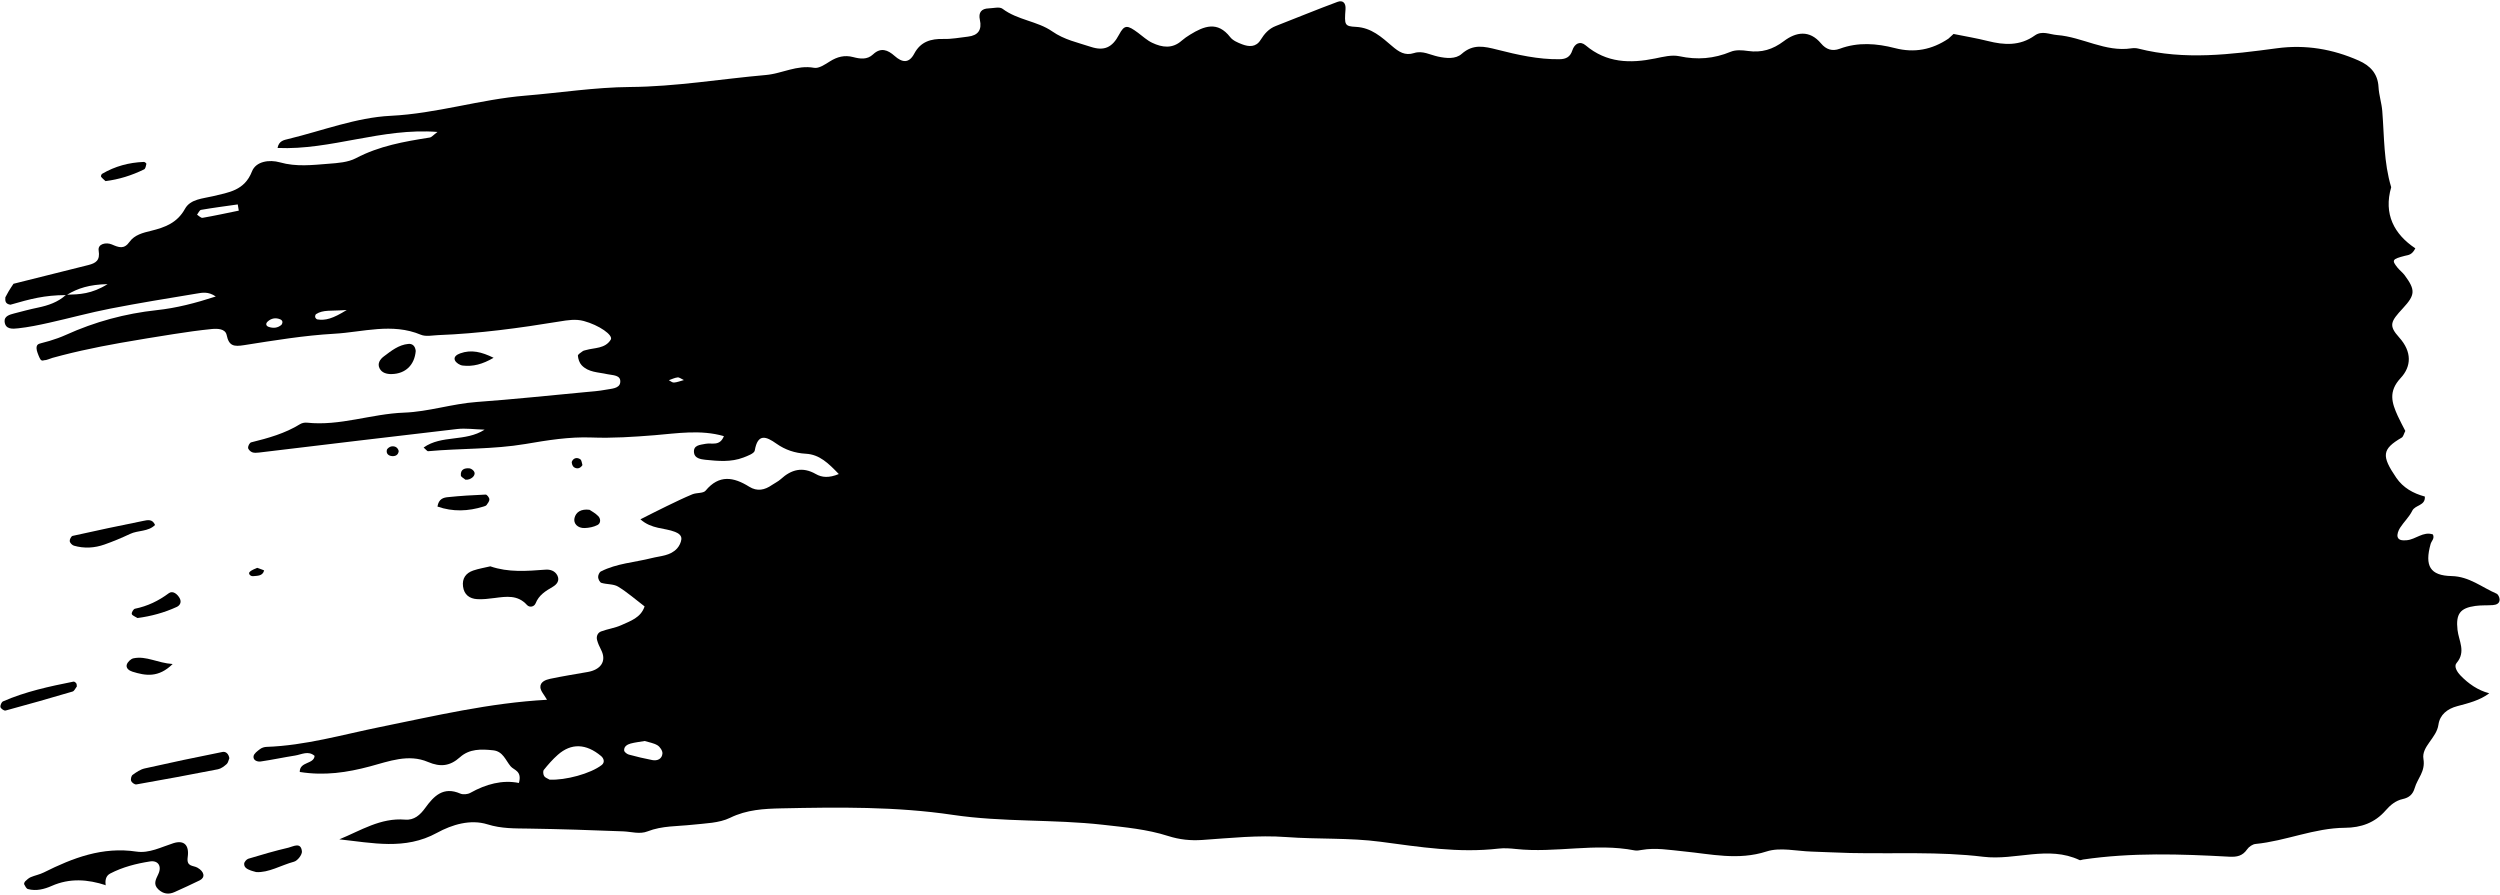<?xml version="1.0" encoding="UTF-8"?><svg xmlns="http://www.w3.org/2000/svg" xmlns:xlink="http://www.w3.org/1999/xlink" height="114.4" preserveAspectRatio="xMidYMid meet" version="1.0" viewBox="90.2 192.8 319.6 114.4" width="319.6" zoomAndPan="magnify"><g id="change1_1"><path d="M 173.594 289.969 C 172.582 289.777 171.578 289.535 170.586 289.266 C 170.348 289.199 170.004 288.934 169.992 288.738 C 169.953 288.227 170.391 287.973 170.816 287.855 C 171.383 287.703 171.973 287.641 172.621 287.531 C 173.152 287.699 173.766 287.785 174.25 288.078 C 174.57 288.273 174.91 288.777 174.887 289.121 C 174.836 289.816 174.25 290.094 173.594 289.969 Z M 167.125 290.598 C 165.707 291.703 162.473 292.574 160.457 292.469 C 160.219 292.32 159.891 292.227 159.762 292.012 C 159.637 291.809 159.594 291.383 159.723 291.223 C 160.27 290.543 160.852 289.875 161.508 289.297 C 163.219 287.781 165.117 287.844 167.039 289.449 C 167.406 289.758 167.547 290.266 167.125 290.598 Z M 176.355 241.707 C 176.148 241.723 175.922 241.516 175.707 241.406 C 176.078 241.277 176.441 241.094 176.824 241.047 C 177.035 241.02 177.273 241.227 177.629 241.387 C 177.137 241.52 176.75 241.68 176.355 241.707 Z M 130.766 233.633 C 130.656 233.613 130.52 233.453 130.492 233.34 C 130.465 233.223 130.52 233.016 130.605 232.957 C 131.52 232.367 132.527 232.582 134.527 232.43 C 132.738 233.543 131.797 233.797 130.766 233.633 Z M 126.176 234.332 C 125.688 234.746 125.125 234.781 124.555 234.59 C 124.195 234.469 124.133 234.172 124.414 233.91 C 124.871 233.488 125.43 233.379 126.012 233.617 C 126.348 233.758 126.387 234.035 126.176 234.332 Z M 116.094 220.648 C 115.891 220.684 115.625 220.387 115.391 220.246 C 115.559 220.031 115.703 219.66 115.902 219.629 C 117.461 219.359 119.031 219.156 120.594 218.934 C 120.641 219.199 120.684 219.465 120.727 219.727 C 119.184 220.043 117.645 220.379 116.094 220.648 Z M 98.781 230.477 C 100.148 229.652 101.613 229.176 103.957 229.121 C 101.914 230.398 100.336 230.434 98.781 230.477 Z M 409.355 268.691 C 407.473 267.883 405.879 266.496 403.617 266.445 C 400.852 266.387 400.148 265.141 400.93 262.344 C 401.039 261.949 401.473 261.648 401.219 261.121 C 399.977 260.699 399.023 261.77 397.871 261.863 C 397.406 261.902 396.855 261.906 396.715 261.457 C 396.609 261.125 396.809 260.613 397.023 260.277 C 397.504 259.523 398.195 258.891 398.578 258.102 C 398.957 257.324 400.285 257.473 400.191 256.277 C 398.703 255.875 397.422 255.164 396.539 253.875 C 394.629 251.07 394.695 250.227 397.23 248.746 C 397.441 248.625 397.508 248.254 397.695 247.891 C 397.395 247.297 397.039 246.652 396.734 245.984 C 395.977 244.312 395.488 242.859 397.102 241.125 C 398.465 239.664 398.578 237.789 396.906 235.934 C 395.527 234.402 395.812 233.91 397.395 232.199 C 398.969 230.5 399.008 229.875 397.613 227.988 C 397.348 227.633 396.977 227.359 396.695 227.012 C 395.934 226.055 396.008 225.926 397.637 225.504 C 398.062 225.395 398.531 225.426 398.977 224.547 C 396.273 222.754 394.891 220.164 395.891 216.734 C 394.93 213.559 395.008 210.262 394.75 207 C 394.668 205.969 394.324 204.953 394.27 203.922 C 394.176 202.195 393.195 201.188 391.746 200.547 C 388.41 199.066 384.941 198.48 381.289 198.969 C 375.391 199.758 369.484 200.52 363.578 199.016 C 363.297 198.941 362.977 198.934 362.688 198.977 C 359.344 199.488 356.43 197.535 353.188 197.281 C 352.191 197.203 351.254 196.672 350.316 197.344 C 348.434 198.688 346.422 198.574 344.32 198.043 C 342.875 197.68 341.402 197.438 339.941 197.141 C 339.719 197.344 339.5 197.547 339.281 197.746 C 337.184 199.148 334.949 199.598 332.457 198.953 C 330.113 198.348 327.734 198.16 325.395 199.031 C 324.422 199.395 323.641 199.117 323.004 198.355 C 321.52 196.582 319.789 196.891 318.246 198.059 C 316.824 199.133 315.395 199.562 313.66 199.316 C 312.941 199.211 312.102 199.148 311.461 199.414 C 309.309 200.309 307.18 200.48 304.891 199.988 C 303.922 199.781 302.812 200.066 301.797 200.273 C 298.59 200.93 295.574 200.852 292.906 198.594 C 292.207 198 291.5 198.352 291.207 199.242 C 290.938 200.07 290.418 200.363 289.547 200.371 C 286.828 200.406 284.199 199.805 281.609 199.148 C 279.938 198.727 278.535 198.387 277.059 199.691 C 276.277 200.383 275.066 200.258 274.027 200.031 C 273.016 199.812 272.055 199.234 270.977 199.582 C 269.812 199.957 269.02 199.426 268.172 198.699 C 266.824 197.551 265.531 196.336 263.535 196.234 C 262.078 196.164 262.062 195.98 262.211 193.977 C 262.27 193.148 261.84 192.801 261.199 193.035 C 258.543 194.016 255.93 195.102 253.293 196.125 C 252.402 196.469 251.84 197.121 251.355 197.902 C 250.77 198.852 249.863 198.797 248.984 198.461 C 248.438 198.25 247.805 197.984 247.469 197.547 C 245.852 195.461 244.129 196.129 242.352 197.223 C 241.973 197.453 241.598 197.711 241.262 198.004 C 240.07 199.062 238.77 198.875 237.496 198.27 C 236.84 197.961 236.285 197.438 235.691 196.996 C 234.344 196.004 233.957 195.902 233.258 197.234 C 232.391 198.883 231.344 199.352 229.633 198.785 C 227.953 198.227 226.27 197.895 224.711 196.809 C 222.828 195.496 220.285 195.375 218.359 193.918 C 217.977 193.633 217.199 193.852 216.602 193.871 C 215.656 193.898 215.262 194.406 215.465 195.324 C 215.754 196.621 215.242 197.336 213.938 197.484 C 212.898 197.602 211.855 197.809 210.82 197.781 C 209.195 197.738 207.887 198.129 207.078 199.656 C 206.398 200.945 205.523 200.801 204.566 199.949 C 203.707 199.184 202.805 198.812 201.809 199.754 C 201.051 200.465 200.145 200.328 199.27 200.098 C 198.176 199.809 197.234 200.055 196.293 200.648 C 195.676 201.035 194.887 201.582 194.277 201.469 C 192.086 201.07 190.188 202.203 188.125 202.387 C 182.328 202.898 176.586 203.879 170.727 203.922 C 166.27 203.957 161.816 204.66 157.355 205.027 C 151.566 205.504 146.016 207.316 140.145 207.605 C 135.746 207.82 131.418 209.512 127.062 210.566 C 126.516 210.703 125.859 210.785 125.68 211.715 C 132.496 212.02 139.004 209.113 146.133 209.668 C 145.586 210.07 145.379 210.348 145.133 210.383 C 141.887 210.895 138.68 211.453 135.703 213.023 C 134.691 213.555 133.395 213.645 132.211 213.734 C 130.141 213.898 128.07 214.148 125.984 213.555 C 124.637 213.172 122.914 213.418 122.41 214.719 C 121.453 217.172 119.441 217.391 117.422 217.883 C 116.129 218.195 114.543 218.238 113.848 219.496 C 112.859 221.297 111.277 221.875 109.504 222.309 C 108.477 222.555 107.395 222.828 106.766 223.711 C 106.051 224.719 105.383 224.43 104.488 224.047 C 103.77 223.742 102.676 223.969 102.812 224.828 C 103.023 226.109 102.43 226.441 101.508 226.68 C 98.316 227.492 95.121 228.285 91.926 229.078 C 91.719 229.395 91.504 229.699 91.312 230.027 C 91.164 230.281 91.02 230.543 90.883 230.809 C 90.859 231.254 90.848 231.648 91.531 231.754 C 94.121 231.008 95.867 230.539 98.609 230.523 C 97.594 231.434 96.363 231.852 95.051 232.125 C 94.027 232.336 93.02 232.609 92.008 232.871 C 91.434 233.023 90.723 233.215 90.789 233.914 C 90.883 234.949 91.844 234.848 92.52 234.773 C 93.848 234.629 95.164 234.355 96.473 234.062 C 99.094 233.477 101.688 232.762 104.32 232.25 C 107.977 231.535 111.66 230.941 115.336 230.332 C 116.047 230.215 116.809 230.035 117.785 230.703 C 115.172 231.555 112.727 232.184 110.238 232.449 C 106.188 232.887 102.324 233.938 98.633 235.609 C 97.957 235.914 97.254 236.164 96.539 236.379 C 96.18 236.484 95.816 236.582 95.449 236.676 C 95.066 236.77 94.867 236.879 94.871 237.324 C 94.875 237.523 94.934 237.719 95 237.906 C 95.078 238.129 95.164 238.344 95.266 238.559 C 95.328 238.699 95.418 238.852 95.566 238.887 C 95.656 238.906 95.75 238.883 95.84 238.855 C 96.152 238.863 96.609 238.629 96.914 238.547 C 97.324 238.434 97.734 238.324 98.145 238.219 C 98.965 238.008 99.789 237.809 100.617 237.625 C 102.27 237.254 103.934 236.93 105.605 236.633 C 107.859 236.23 110.121 235.875 112.387 235.512 C 114.008 235.254 115.637 235.027 117.27 234.863 C 118 234.793 119.008 234.812 119.176 235.633 C 119.469 237.059 120.121 237.125 121.391 236.926 C 125.223 236.324 129.07 235.684 132.938 235.465 C 136.605 235.258 140.316 234.047 144.004 235.594 C 144.641 235.859 145.48 235.672 146.227 235.641 C 151.438 235.441 156.594 234.742 161.73 233.898 C 162.773 233.73 163.781 233.555 164.828 233.836 C 166.766 234.359 168.641 235.645 168.277 236.227 C 167.551 237.391 166.215 237.234 165.098 237.555 C 164.957 237.598 164.793 237.617 164.684 237.703 C 164.453 237.879 164.059 238.109 164.078 238.281 C 164.117 238.695 164.266 239.172 164.539 239.469 C 165.418 240.426 166.691 240.371 167.848 240.637 C 168.52 240.789 169.609 240.707 169.492 241.691 C 169.398 242.488 168.348 242.484 167.652 242.621 C 166.777 242.789 165.879 242.852 164.984 242.934 C 160.379 243.363 155.773 243.855 151.156 244.188 C 148.016 244.414 144.961 245.438 141.871 245.551 C 137.676 245.699 133.656 247.293 129.426 246.832 C 129.145 246.805 128.805 246.875 128.566 247.02 C 126.633 248.215 124.488 248.812 122.312 249.348 C 122.121 249.391 121.902 249.809 121.914 250.039 C 121.922 250.246 122.203 250.52 122.426 250.613 C 122.684 250.715 123.012 250.691 123.305 250.656 C 131.75 249.648 140.195 248.621 148.648 247.645 C 149.719 247.523 150.82 247.688 152.156 247.727 C 149.668 249.324 146.684 248.363 144.355 250.012 C 144.703 250.312 144.82 250.496 144.918 250.484 C 149.062 250.105 153.242 250.258 157.379 249.559 C 160.168 249.082 162.98 248.621 165.84 248.73 C 168.527 248.832 171.199 248.652 173.887 248.438 C 176.793 248.199 179.766 247.699 182.742 248.555 C 182.215 249.898 181.191 249.379 180.41 249.535 C 179.699 249.68 178.773 249.684 178.93 250.723 C 179.027 251.379 179.777 251.516 180.371 251.578 C 182.008 251.746 183.66 251.898 185.242 251.289 C 185.777 251.082 186.625 250.773 186.688 250.398 C 187.07 248.168 188.141 248.582 189.457 249.516 C 190.582 250.309 191.82 250.727 193.215 250.805 C 194.977 250.902 196.105 252.023 197.434 253.402 C 196.172 253.922 195.277 253.852 194.496 253.402 C 192.793 252.43 191.367 252.816 190.012 254.055 C 189.688 254.352 189.262 254.543 188.895 254.797 C 187.965 255.445 187.008 255.664 185.977 255.02 C 183.996 253.781 182.137 253.438 180.406 255.523 C 180.102 255.891 179.262 255.766 178.719 255.988 C 177.617 256.445 176.543 256.969 175.469 257.488 C 174.359 258.023 173.262 258.59 172.07 259.188 C 173.512 260.469 175.133 260.254 176.5 260.797 C 176.938 260.969 177.363 261.254 177.305 261.75 C 177.258 262.152 177.039 262.598 176.766 262.906 C 175.898 263.871 174.641 263.859 173.488 264.152 C 171.324 264.699 169.047 264.82 167.02 265.852 C 166.816 265.953 166.652 266.344 166.664 266.59 C 166.68 266.848 166.879 267.25 167.082 267.312 C 167.781 267.527 168.625 267.438 169.215 267.793 C 170.414 268.523 171.48 269.469 172.605 270.324 C 172.129 271.77 170.793 272.188 169.609 272.727 C 168.801 273.09 167.887 273.207 167.051 273.52 C 166.605 273.684 166.41 274.145 166.527 274.609 C 166.637 275.039 166.828 275.453 167.031 275.848 C 167.836 277.402 166.895 278.434 165.352 278.703 C 163.738 278.984 162.117 279.246 160.516 279.582 C 159.945 279.703 159.246 279.98 159.281 280.656 C 159.305 281.145 159.762 281.605 160.129 282.258 C 152.773 282.66 145.805 284.32 138.789 285.742 C 133.98 286.719 129.23 288.109 124.273 288.281 C 123.988 288.289 123.66 288.395 123.438 288.566 C 123.105 288.816 122.66 289.141 122.613 289.48 C 122.539 290 123.098 290.211 123.527 290.148 C 125.004 289.934 126.465 289.617 127.938 289.387 C 128.762 289.254 129.609 288.727 130.418 289.43 C 130.336 290.531 128.504 290.125 128.52 291.488 C 131.691 291.996 134.586 291.555 137.496 290.777 C 139.918 290.129 142.418 289.141 144.918 290.211 C 146.523 290.895 147.742 290.734 149.004 289.602 C 150.219 288.512 151.73 288.555 153.25 288.719 C 154.504 288.855 154.824 289.98 155.473 290.758 C 155.898 291.273 156.965 291.328 156.539 292.895 C 154.414 292.465 152.312 293.051 150.34 294.152 C 149.992 294.352 149.398 294.406 149.039 294.25 C 146.883 293.312 145.672 294.551 144.562 296.086 C 143.922 296.973 143.148 297.684 141.977 297.582 C 138.855 297.32 136.316 298.98 133.578 300.102 C 137.797 300.547 141.973 301.512 146.055 299.273 C 148.012 298.203 150.344 297.508 152.52 298.184 C 154.312 298.746 156.016 298.699 157.797 298.727 C 161.828 298.789 165.859 298.922 169.887 299.082 C 170.926 299.125 171.98 299.48 172.988 299.082 C 174.848 298.352 176.801 298.449 178.727 298.234 C 180.355 298.055 182.129 298.035 183.543 297.344 C 185.672 296.301 187.879 296.188 190.078 296.141 C 197.402 295.984 204.773 295.898 212.004 296.973 C 218.395 297.922 224.816 297.52 231.199 298.238 C 234.027 298.559 236.844 298.812 239.527 299.672 C 241.008 300.145 242.398 300.281 243.906 300.18 C 247.477 299.938 251.031 299.543 254.633 299.809 C 258.645 300.109 262.711 299.883 266.684 300.41 C 271.707 301.078 276.684 301.875 281.77 301.285 C 282.508 301.199 283.27 301.258 284.008 301.336 C 289.059 301.883 294.133 300.527 299.18 301.516 C 299.465 301.57 299.777 301.508 300.07 301.457 C 301.867 301.141 303.625 301.461 305.414 301.637 C 308.934 301.98 312.41 302.824 316.035 301.652 C 317.781 301.086 319.883 301.613 321.82 301.668 C 323.461 301.715 325.098 301.812 326.734 301.848 C 332.402 301.969 338.125 301.645 343.727 302.328 C 347.867 302.836 352.027 300.852 356.055 302.754 C 356.16 302.805 356.34 302.703 356.488 302.684 C 362.703 301.77 368.941 301.977 375.18 302.32 C 376.18 302.375 376.887 302.223 377.473 301.379 C 377.699 301.047 378.168 300.727 378.555 300.691 C 382.426 300.312 386.059 298.648 389.988 298.625 C 392.023 298.609 393.797 297.996 395.172 296.414 C 395.766 295.73 396.453 295.148 397.371 294.949 C 398.172 294.777 398.664 294.355 398.898 293.535 C 399.25 292.305 400.285 291.434 400.012 289.816 C 399.75 288.234 401.695 287.148 401.93 285.445 C 402.109 284.168 403.066 283.41 404.34 283.074 C 405.766 282.695 407.211 282.34 408.426 281.434 C 406.973 281.043 405.773 280.219 404.742 279.145 C 404.32 278.707 403.875 277.992 404.246 277.562 C 405.484 276.117 404.523 274.73 404.367 273.316 C 404.141 271.281 404.699 270.531 406.645 270.262 C 407.379 270.16 408.129 270.207 408.871 270.156 C 409.324 270.125 409.77 269.961 409.75 269.418 C 409.742 269.164 409.559 268.777 409.355 268.691" fill="inherit"/><path d="M 103.746 305.973 C 101.422 305.211 99.129 305.031 96.801 306.059 C 95.863 306.473 94.82 306.746 93.766 306.457 C 93.562 306.398 93.41 306.078 93.293 305.852 C 93.246 305.766 93.336 305.555 93.426 305.465 C 93.637 305.266 93.863 305.051 94.125 304.938 C 94.672 304.707 95.273 304.598 95.797 304.336 C 99.527 302.469 103.312 301.016 107.645 301.668 C 109.27 301.914 110.816 301.086 112.375 300.59 C 113.691 300.176 114.422 300.793 114.195 302.383 C 114.02 303.641 114.895 303.406 115.449 303.727 C 116.336 304.238 116.465 304.977 115.73 305.344 C 114.672 305.871 113.586 306.352 112.508 306.844 C 111.754 307.184 111.059 307.074 110.453 306.508 C 109.758 305.855 110.098 305.27 110.438 304.543 C 110.926 303.504 110.387 302.766 109.375 302.926 C 107.613 303.203 105.887 303.641 104.293 304.469 C 103.688 304.781 103.633 305.398 103.707 306.016 L 103.746 305.973" fill="inherit"/><path d="M 152.883 265.199 C 155.199 266.004 157.566 265.801 159.938 265.625 C 160.535 265.578 161.148 265.773 161.449 266.359 C 161.785 267.023 161.387 267.516 160.855 267.824 C 159.949 268.352 159.094 268.871 158.672 269.93 C 158.488 270.383 157.895 270.504 157.566 270.137 C 156.379 268.816 154.91 269.059 153.422 269.25 C 152.688 269.344 151.941 269.438 151.207 269.395 C 150.23 269.336 149.531 268.836 149.395 267.785 C 149.258 266.746 149.75 266.059 150.699 265.734 C 151.395 265.496 152.129 265.379 152.883 265.199" fill="inherit"/><path d="M 119.52 289.727 C 119.41 289.98 119.367 290.312 119.18 290.477 C 118.855 290.762 118.465 291.066 118.059 291.145 C 114.586 291.828 111.109 292.469 107.629 293.082 C 107.426 293.117 107.047 292.848 106.965 292.637 C 106.883 292.426 106.98 291.988 107.152 291.863 C 107.621 291.52 108.141 291.164 108.688 291.039 C 111.996 290.293 115.312 289.594 118.641 288.93 C 119.098 288.836 119.441 289.215 119.52 289.727" fill="inherit"/><path d="M 110.02 259.914 C 109.145 260.793 107.852 260.57 106.824 261.059 C 105.762 261.562 104.668 262.02 103.559 262.41 C 102.281 262.863 100.957 262.938 99.648 262.559 C 99.422 262.492 99.141 262.203 99.113 261.988 C 99.086 261.773 99.301 261.348 99.477 261.309 C 102.492 260.637 105.512 259.992 108.535 259.387 C 109.047 259.285 109.691 259.113 110.02 259.914" fill="inherit"/><path d="M 100.023 280.559 C 99.844 280.781 99.703 281.141 99.477 281.207 C 96.633 282.051 93.773 282.859 90.906 283.637 C 90.73 283.684 90.309 283.395 90.262 283.199 C 90.207 282.988 90.395 282.551 90.586 282.465 C 93.469 281.203 96.527 280.551 99.594 279.938 C 99.695 279.914 99.875 280.047 99.949 280.156 C 100.02 280.258 100.004 280.422 100.023 280.559" fill="inherit"/><path d="M 122.945 304.285 C 122.555 304.172 122.41 304.141 122.27 304.086 C 121.848 303.926 121.387 303.73 121.414 303.211 C 121.43 302.984 121.723 302.645 121.953 302.578 C 123.652 302.066 125.355 301.566 127.082 301.164 C 127.68 301.023 128.668 300.398 128.797 301.633 C 128.844 302.055 128.238 302.84 127.793 302.957 C 126.109 303.414 124.535 304.391 122.945 304.285" fill="inherit"/><path d="M 143.348 237.668 C 143.199 239.434 142.074 240.586 140.262 240.621 C 139.656 240.633 139.023 240.477 138.73 239.902 C 138.41 239.277 138.781 238.73 139.27 238.363 C 140.219 237.652 141.16 236.883 142.402 236.766 C 142.867 236.723 143.27 236.961 143.348 237.668" fill="inherit"/><path d="M 146.125 257.559 C 146.277 256.562 146.91 256.41 147.461 256.355 C 149.066 256.188 150.676 256.09 152.285 256.027 C 152.449 256.02 152.746 256.402 152.762 256.625 C 152.781 256.859 152.57 257.129 152.41 257.352 C 152.336 257.461 152.164 257.512 152.023 257.555 C 150.043 258.172 148.082 258.242 146.125 257.559" fill="inherit"/><path d="M 107.777 271.809 C 107.477 271.613 107.098 271.496 107.047 271.293 C 107 271.105 107.262 270.66 107.449 270.621 C 109.059 270.293 110.465 269.617 111.785 268.633 C 112.289 268.262 112.898 268.75 113.188 269.312 C 113.422 269.773 113.219 270.195 112.793 270.391 C 111.18 271.133 109.48 271.586 107.777 271.809" fill="inherit"/><path d="M 112.273 277.688 C 110.457 279.473 108.805 279.191 107.121 278.664 C 106.688 278.527 106.27 278.211 106.41 277.754 C 106.516 277.422 106.93 277.023 107.266 276.957 C 108.91 276.621 110.316 277.555 112.273 277.688" fill="inherit"/><path d="M 103.688 215.953 C 103.473 215.75 103.266 215.594 103.121 215.391 C 103.074 215.324 103.16 215.074 103.254 215.02 C 104.902 214.051 106.699 213.57 108.602 213.5 C 108.711 213.496 108.93 213.688 108.914 213.75 C 108.859 214 108.801 214.367 108.621 214.453 C 107.055 215.223 105.402 215.742 103.688 215.953" fill="inherit"/><path d="M 165.566 257.973 C 165.801 258.137 166.316 258.398 166.691 258.793 C 167.004 259.121 167.02 259.691 166.586 259.918 C 166.098 260.168 165.504 260.285 164.949 260.305 C 164.039 260.336 163.477 259.719 163.645 259.02 C 163.828 258.266 164.477 257.832 165.566 257.973" fill="inherit"/><path d="M 153.301 238.539 C 151.887 239.371 150.652 239.688 149.34 239.531 C 148.98 239.488 148.496 239.18 148.359 238.867 C 148.16 238.414 148.613 238.125 149.023 237.977 C 150.461 237.457 151.766 237.789 153.301 238.539" fill="inherit"/><path d="M 141.172 250.461 C 141.113 250.965 140.766 251.137 140.328 251.109 C 139.871 251.078 139.547 250.801 139.656 250.32 C 139.703 250.125 140.027 249.898 140.25 249.867 C 140.676 249.805 141.047 249.98 141.172 250.461" fill="inherit"/><path d="M 149.703 254.125 C 149.5 253.945 149.137 253.781 149.117 253.586 C 149.047 252.816 149.594 252.609 150.223 252.676 C 150.453 252.699 150.766 252.941 150.848 253.16 C 151.031 253.637 150.344 254.191 149.703 254.125" fill="inherit"/><path d="M 123.078 265.391 C 123.473 265.539 123.973 265.699 123.965 265.73 C 123.773 266.457 123.117 266.398 122.566 266.457 C 122.211 266.492 121.922 266.145 122.098 265.941 C 122.352 265.656 122.797 265.535 123.078 265.391" fill="inherit"/><path d="M 164.66 252.258 C 164.379 252.703 163.957 252.789 163.562 252.52 C 163.387 252.398 163.238 251.973 163.316 251.793 C 163.523 251.332 163.988 251.234 164.391 251.52 C 164.566 251.645 164.578 252.008 164.66 252.258" fill="inherit"/></g></svg>